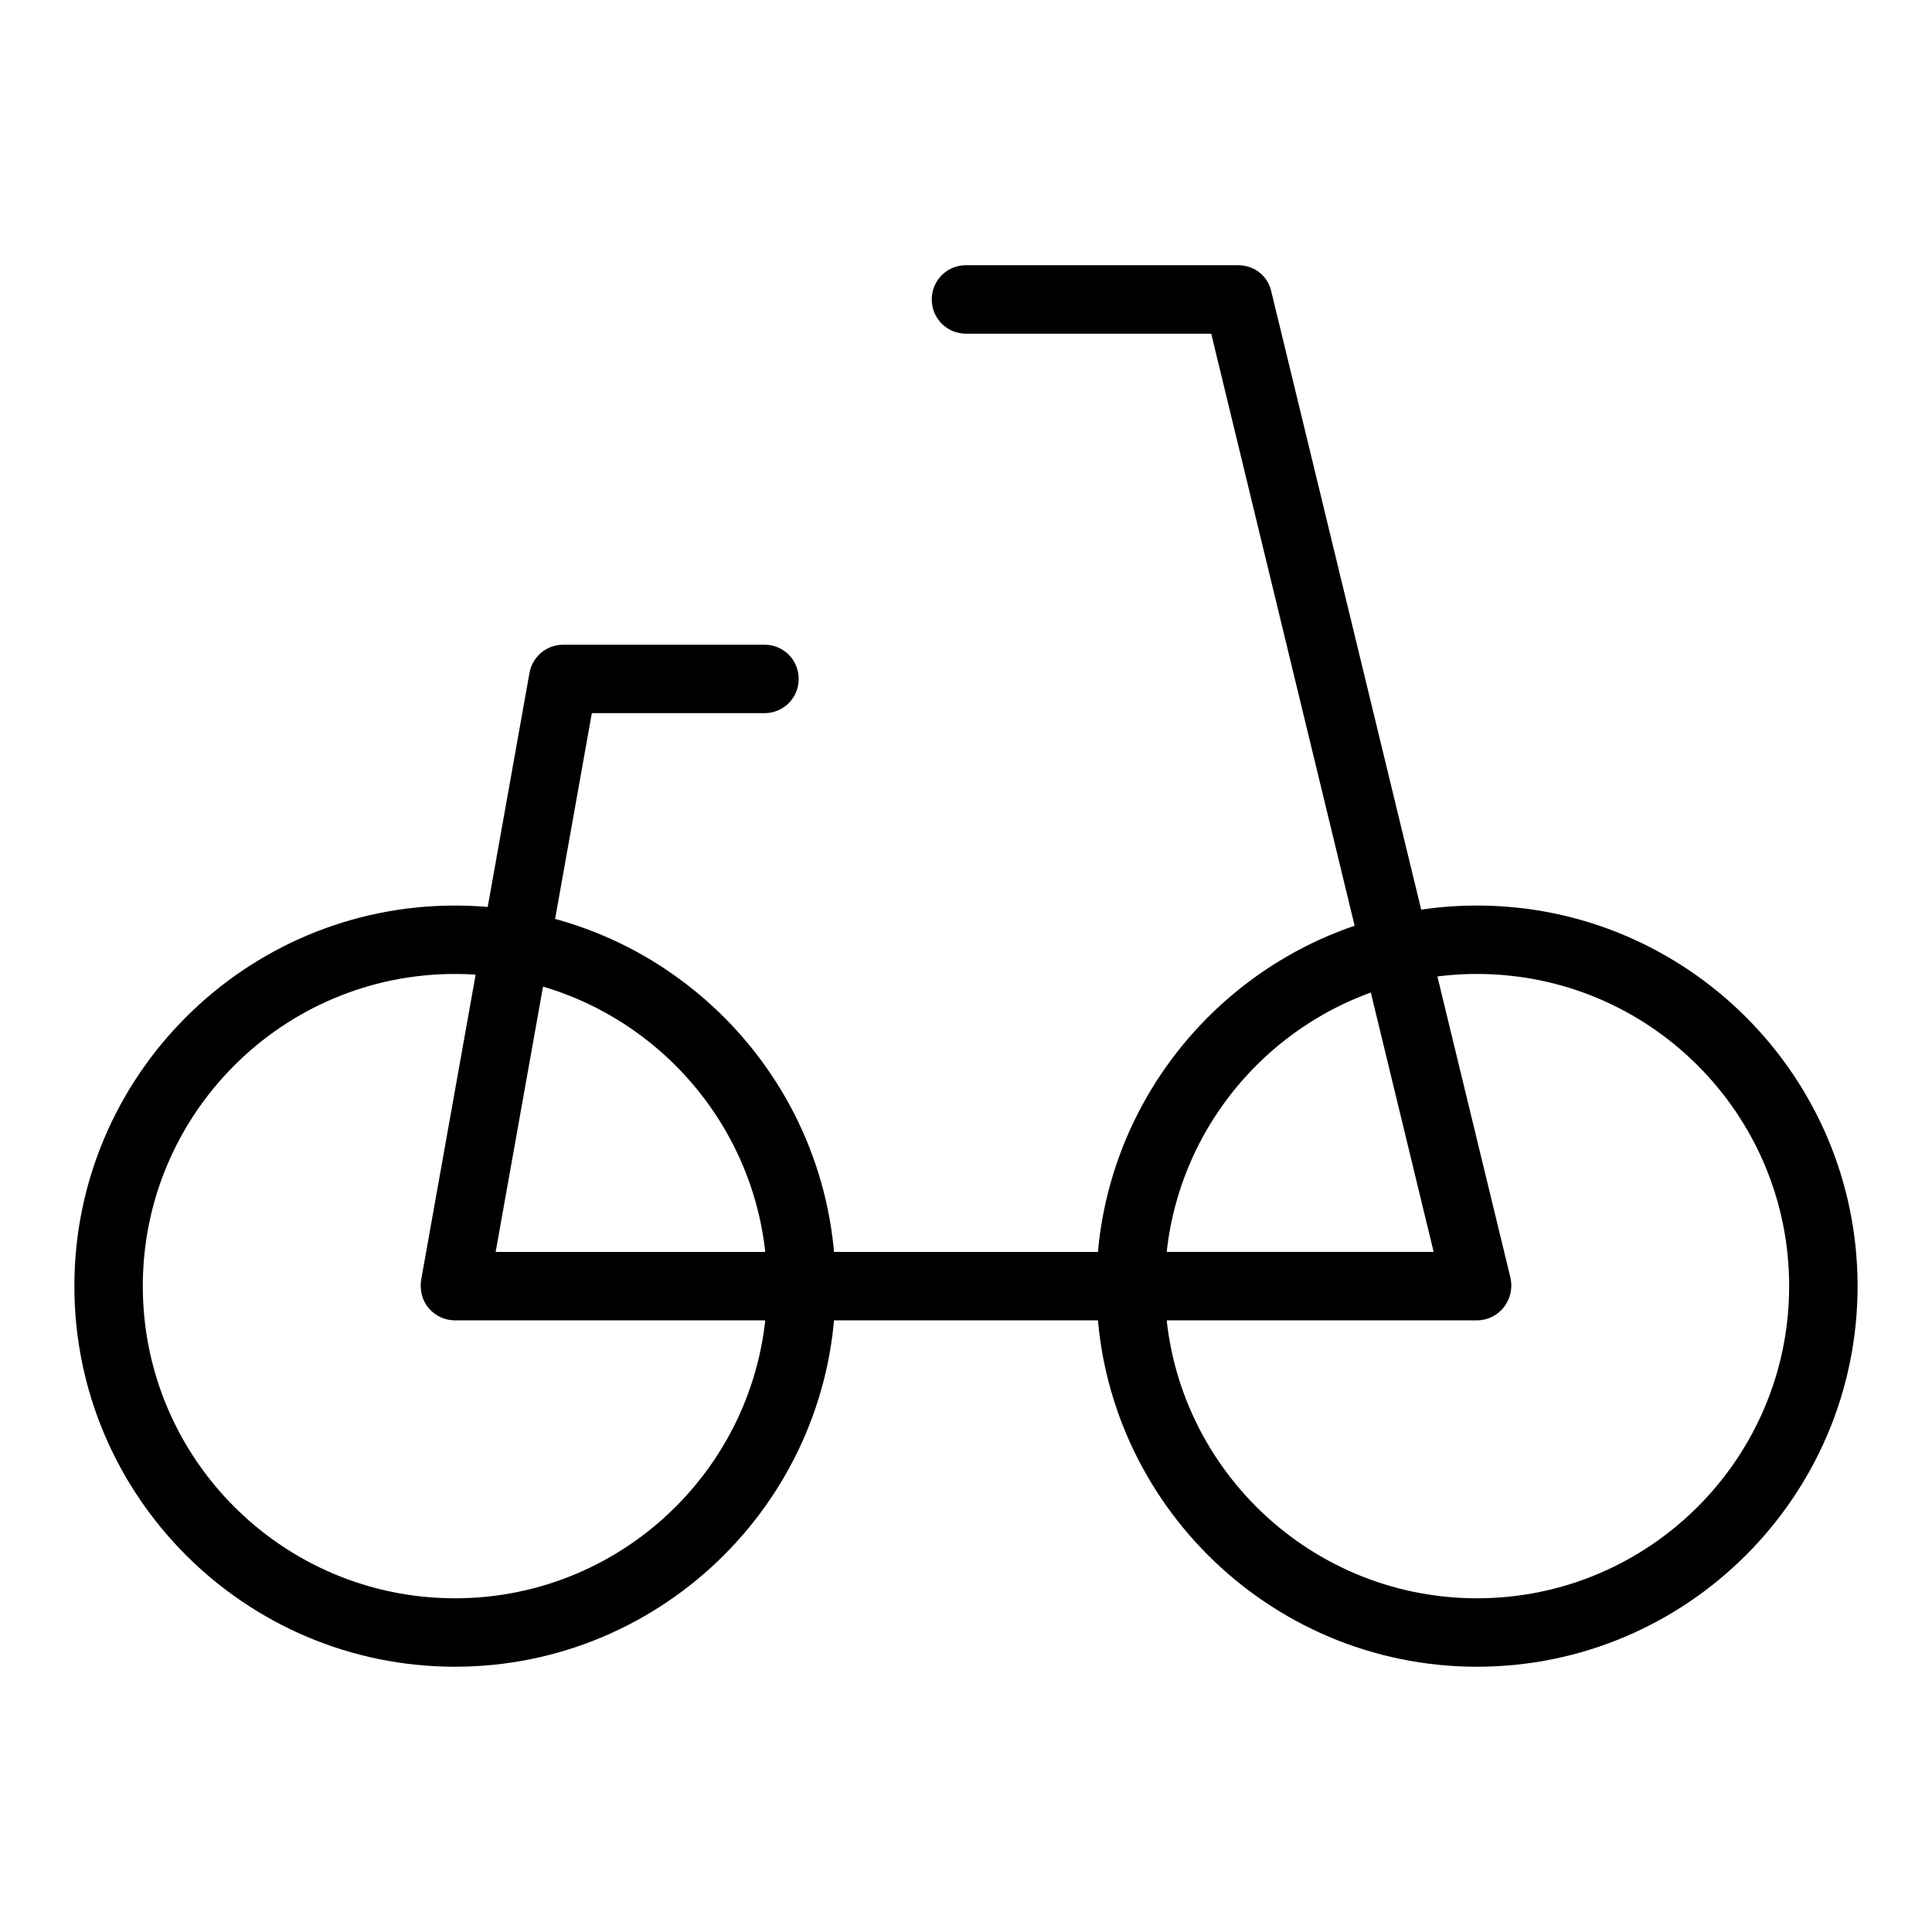 <?xml version="1.0" encoding="UTF-8"?>
<!-- Uploaded to: ICON Repo, www.iconrepo.com, Generator: ICON Repo Mixer Tools -->
<svg fill="#000000" width="800px" height="800px" version="1.1" viewBox="144 144 512 512" xmlns="http://www.w3.org/2000/svg">
 <g>
  <path d="m264.57 585.7c-55.621 0-100.86-45.242-100.86-100.86s45.242-100.86 100.86-100.86c55.621 0 100.86 45.242 100.86 100.86s-45.242 100.86-100.86 100.86zm0-183.59c-45.645 0-82.727 37.082-82.727 82.727 0 45.645 37.082 82.727 82.727 82.727s82.727-37.082 82.727-82.727c0-45.645-37.184-82.727-82.727-82.727z"/>
  <path d="m535.42 585.7c-55.621 0-100.86-45.242-100.86-100.86s45.242-100.86 100.86-100.86 100.86 45.242 100.86 100.86-45.242 100.86-100.86 100.86zm0-183.59c-45.645 0-82.727 37.082-82.727 82.727 0 45.645 37.082 82.727 82.727 82.727s82.727-37.082 82.727-82.727c0-45.645-37.082-82.727-82.727-82.727z"/>
  <path d="m535.42 493.91h-270.85c-2.719 0-5.238-1.211-6.953-3.223-1.715-2.016-2.418-4.734-2.016-7.457l28.719-160.92c0.805-4.332 4.535-7.457 8.969-7.457h53.301c5.039 0 9.07 4.031 9.07 9.07 0 5.039-4.031 9.07-9.07 9.07h-45.746l-25.492 142.78 248.58-0.008-58.949-243.34h-64.988c-5.039 0-9.07-4.031-9.07-9.07s4.031-9.07 9.07-9.07h72.145c4.231 0 7.859 2.82 8.766 6.953l63.379 261.38c0.605 2.719 0 5.543-1.715 7.758-1.711 2.215-4.332 3.527-7.152 3.527z"/>
 </g>
</svg>
